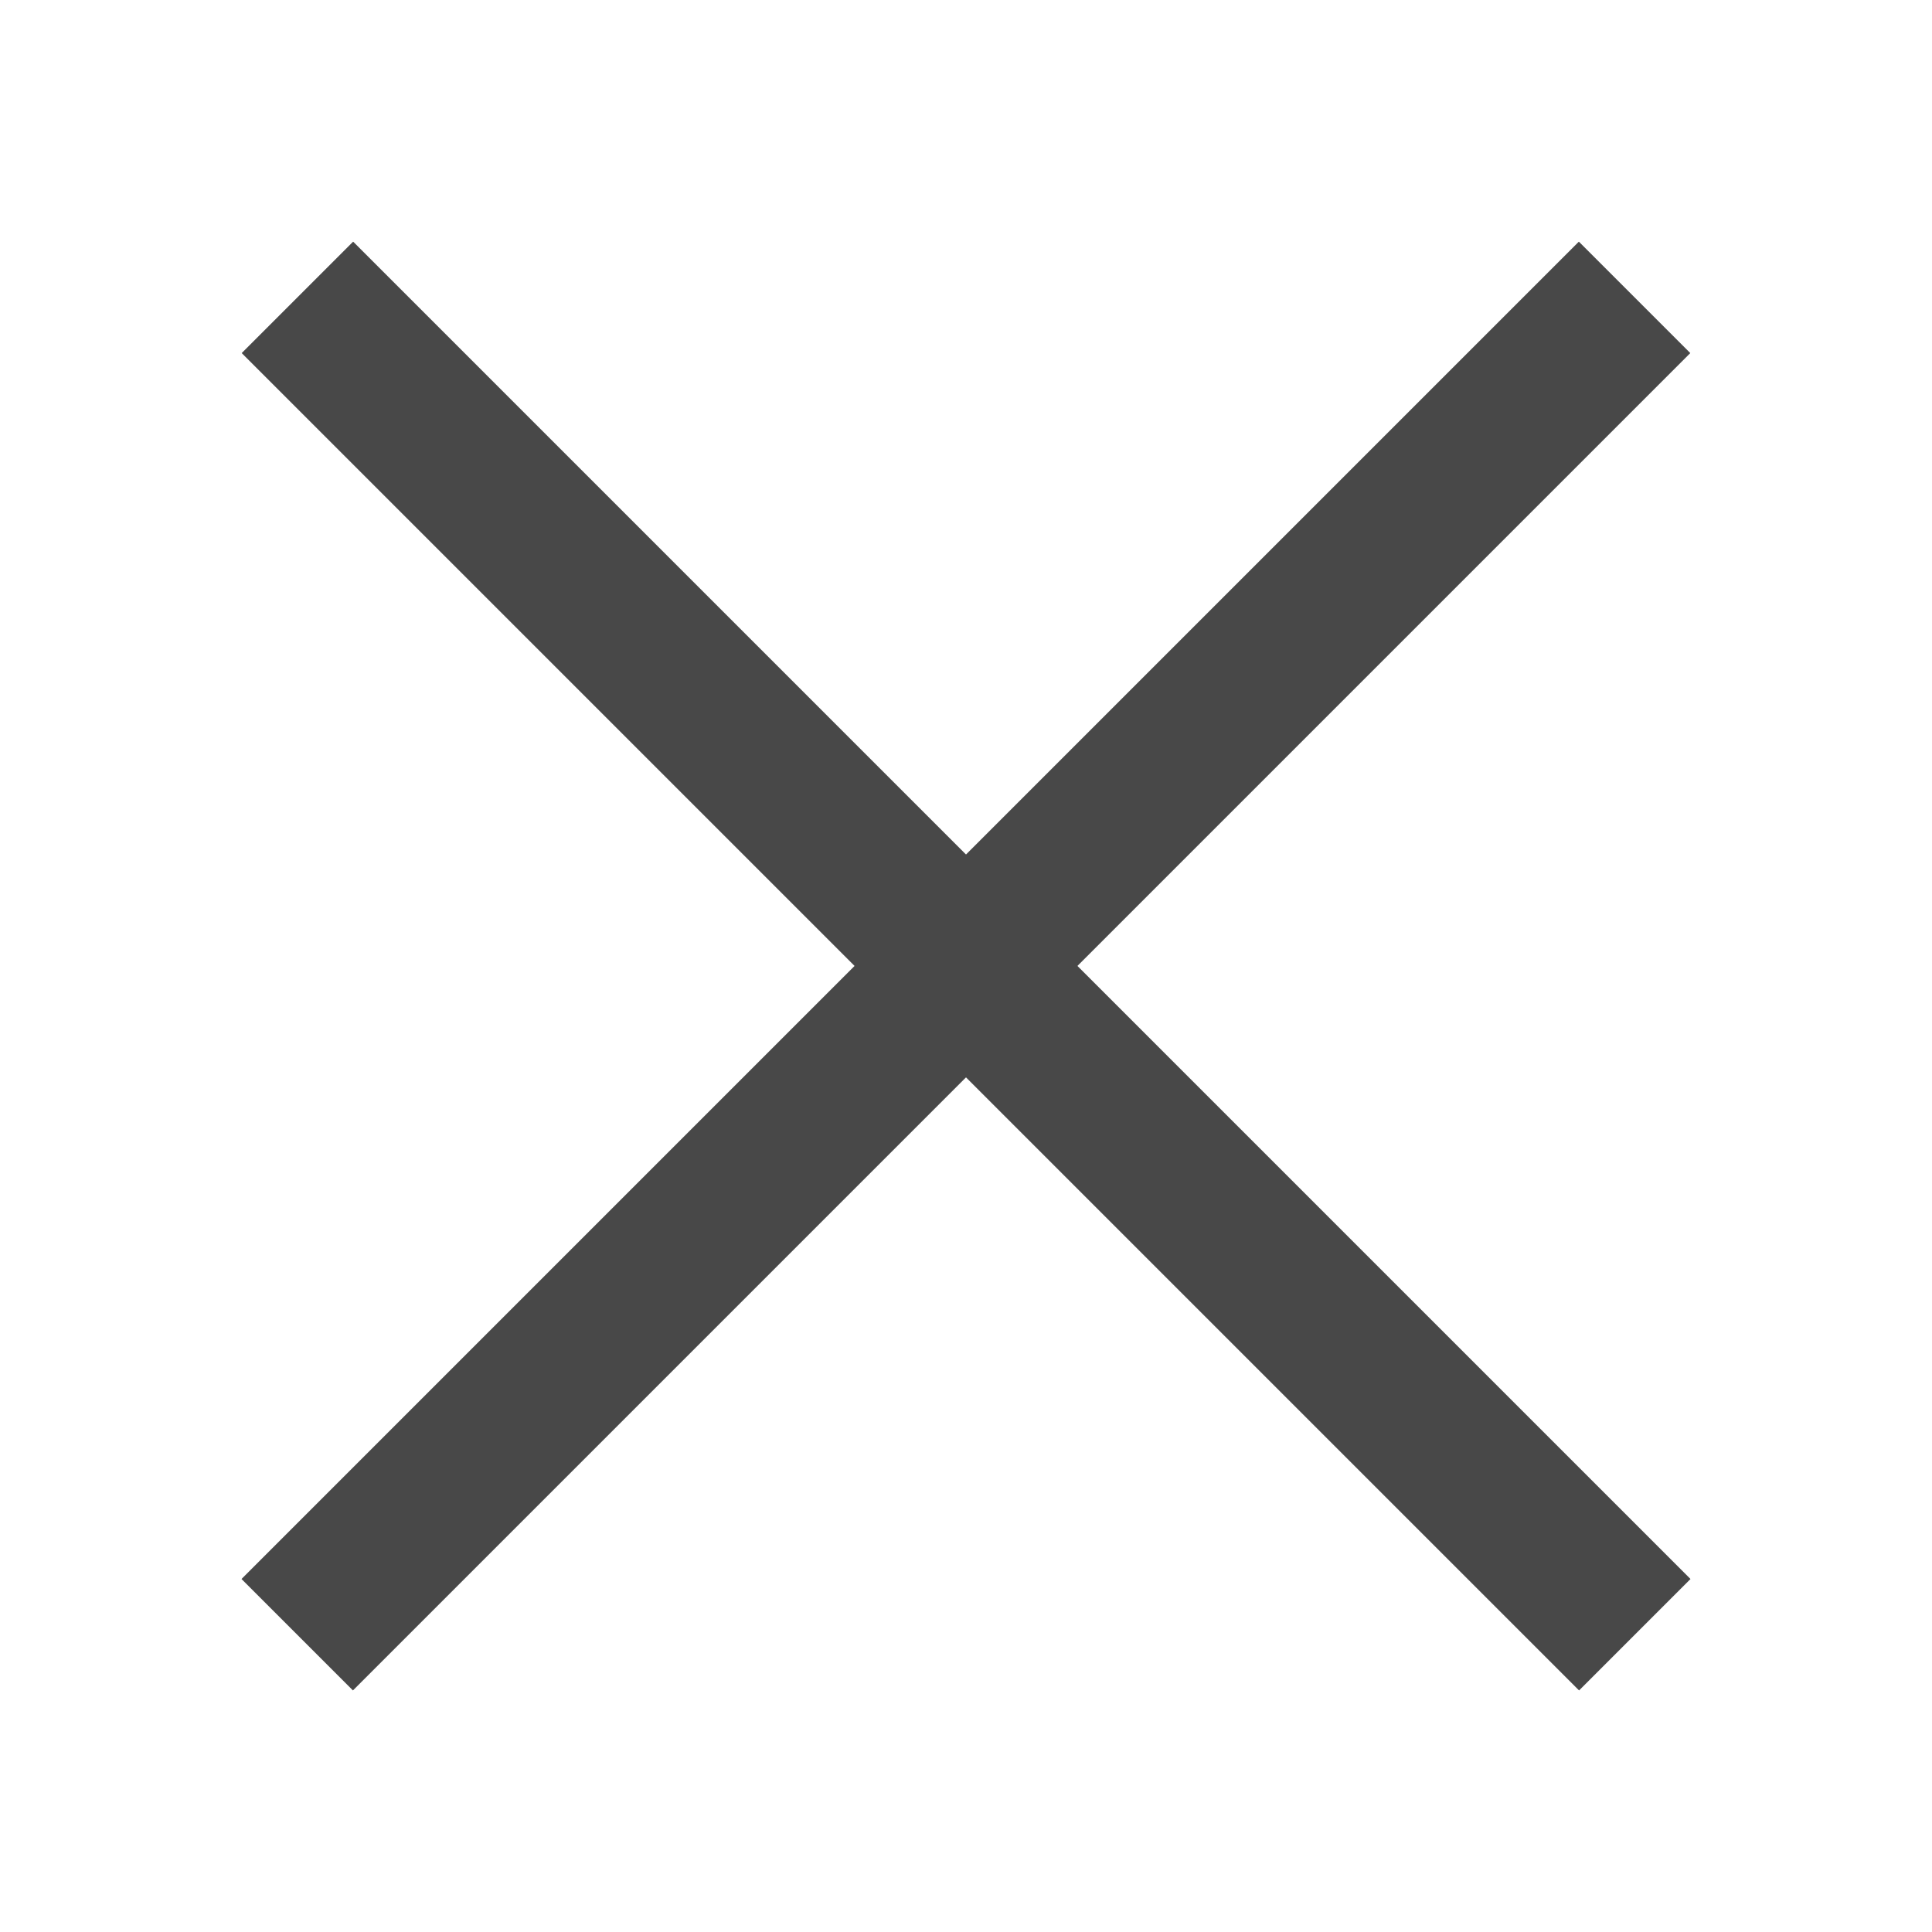 <svg width="24" height="24" viewBox="0 0 24 24" fill="none" xmlns="http://www.w3.org/2000/svg">
<rect width="23.498" height="1.958" transform="matrix(0.707 -0.707 0.707 0.707 3 19.615)" fill="#484848"/>
<rect width="23.498" height="1.958" transform="matrix(-0.707 -0.707 -0.707 0.707 21 19.615)" fill="#484848"/>
</svg>
